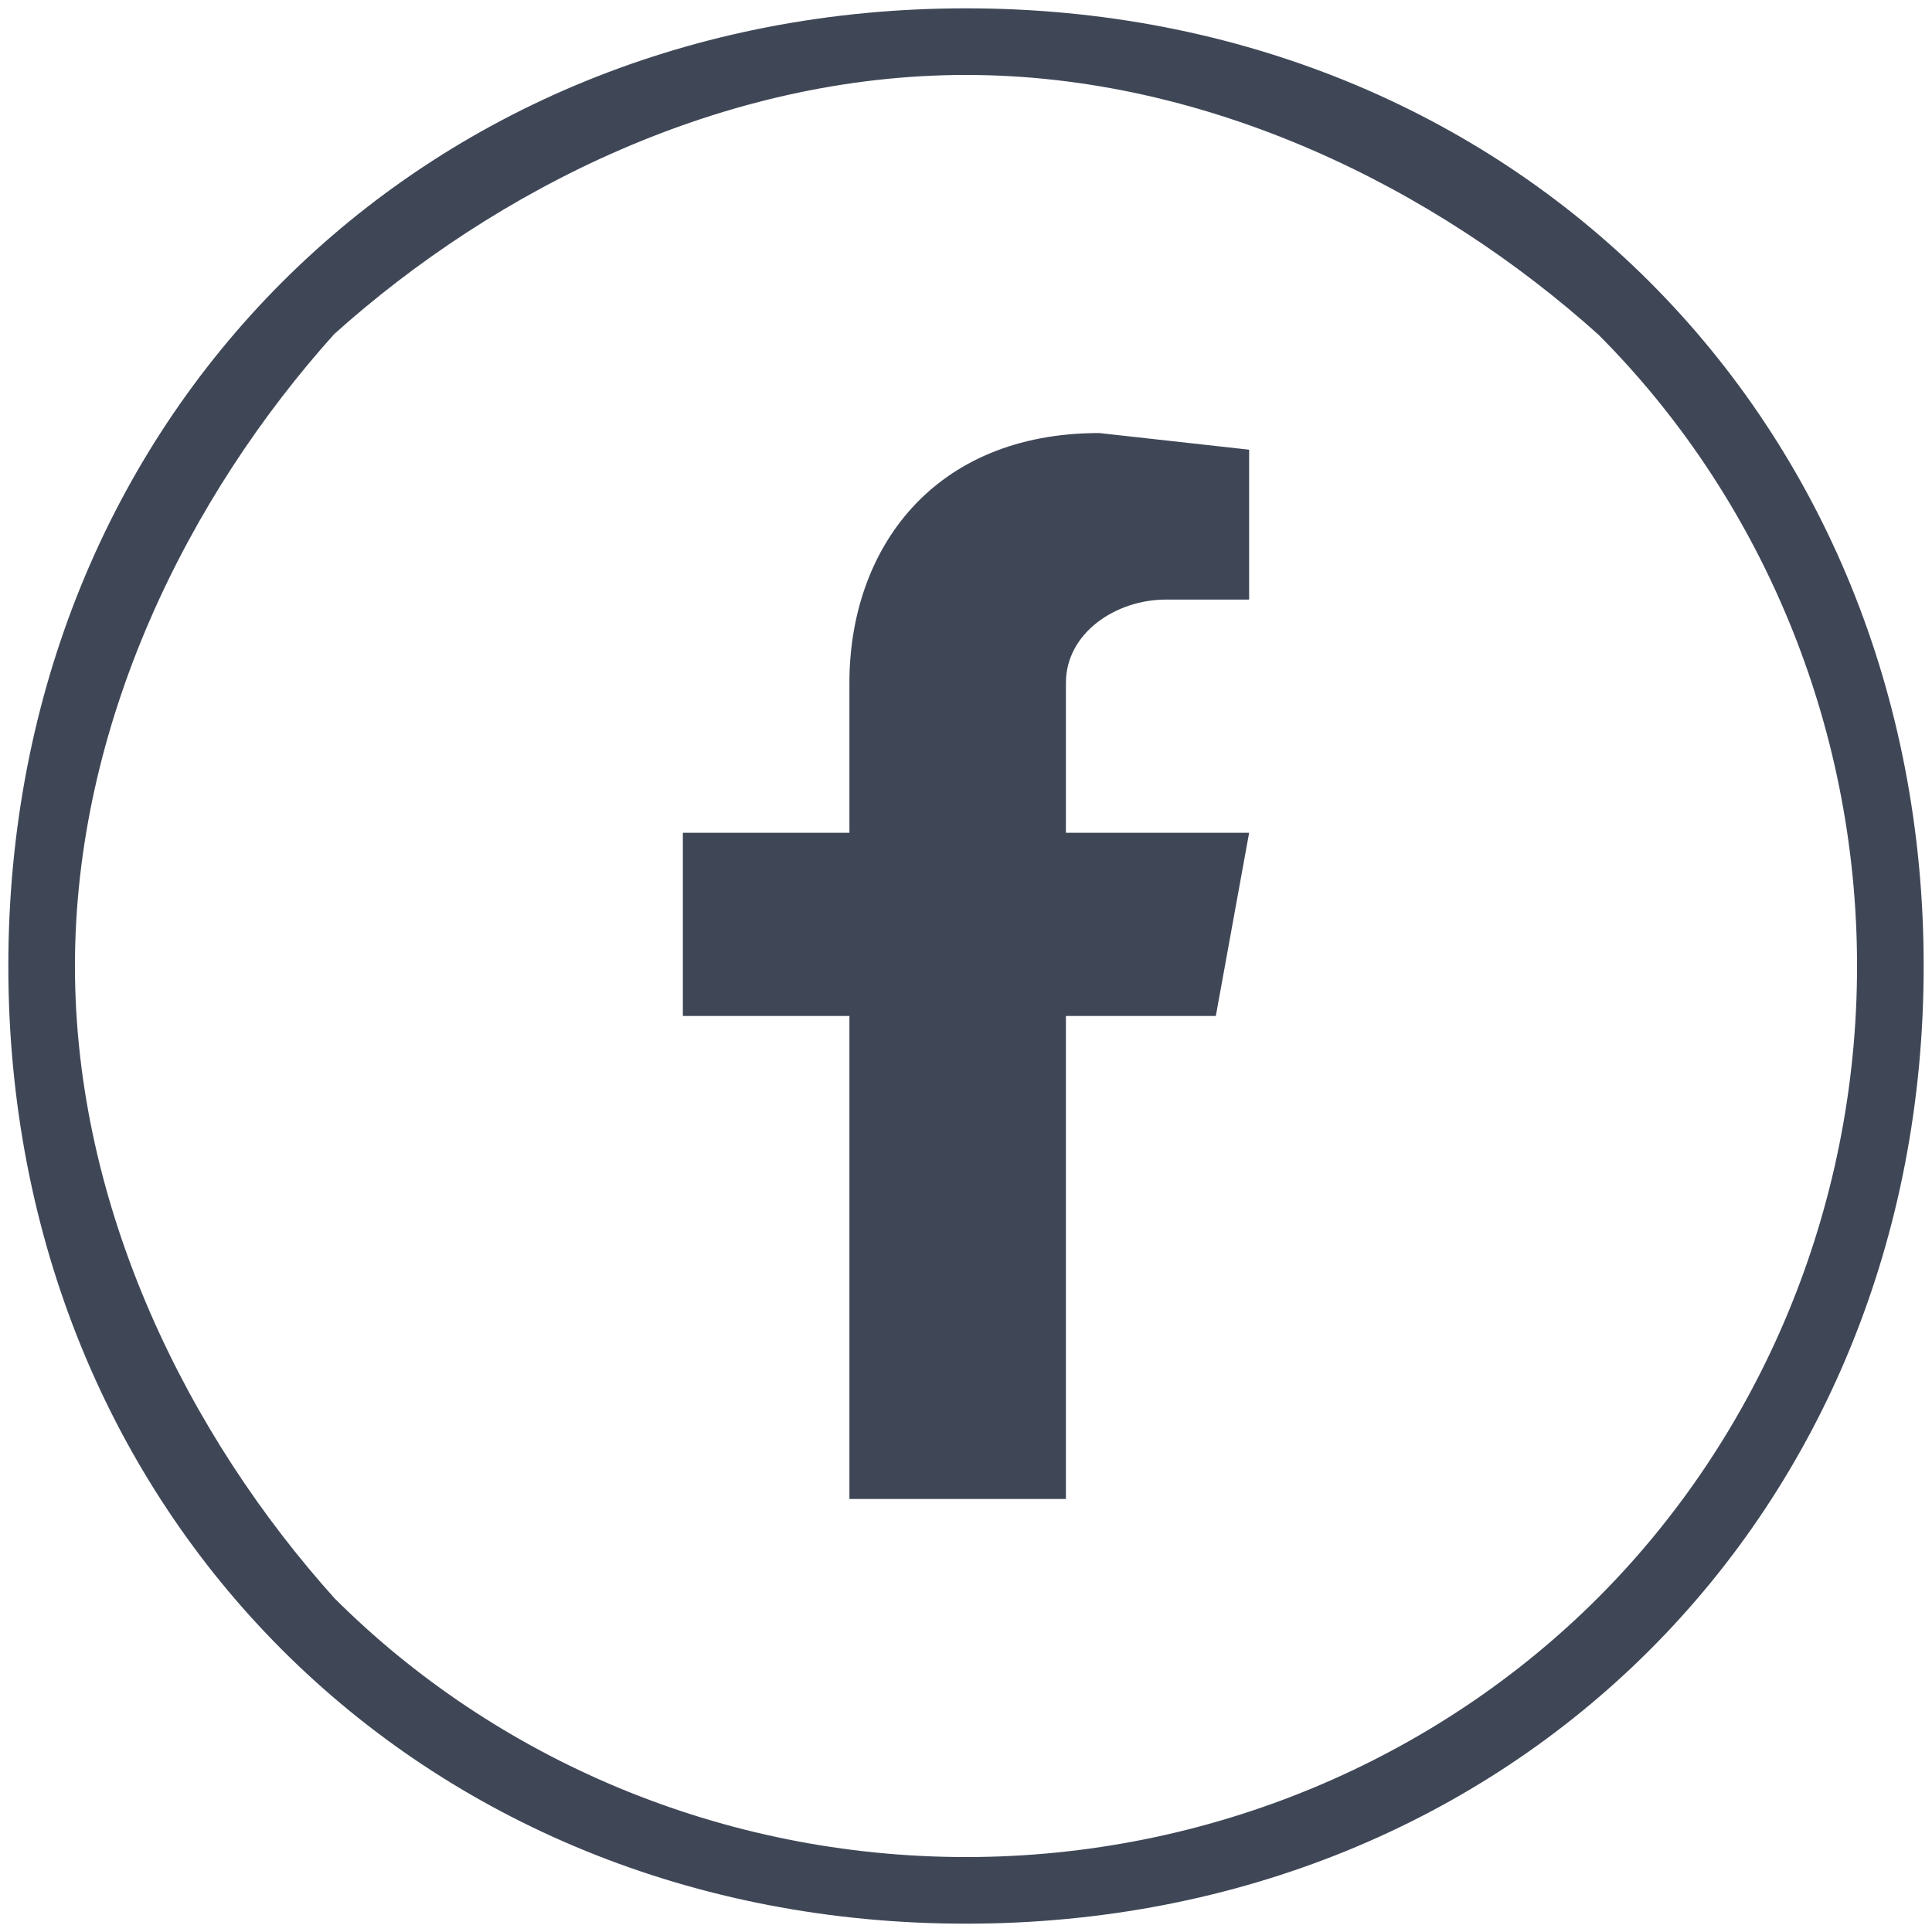 <?xml version="1.0" encoding="UTF-8"?>
<!DOCTYPE svg PUBLIC "-//W3C//DTD SVG 1.1//EN" "http://www.w3.org/Graphics/SVG/1.1/DTD/svg11.dtd">
<!-- Creator: CorelDRAW 2020 (64-Bit) -->
<svg xmlns="http://www.w3.org/2000/svg" xml:space="preserve" width="60px" height="60px" version="1.1" style="shape-rendering:geometricPrecision; text-rendering:geometricPrecision; image-rendering:optimizeQuality; fill-rule:evenodd; clip-rule:evenodd"
viewBox="0 0 0.116 0.116"
 xmlns:xlink="http://www.w3.org/1999/xlink"
 xmlns:xodm="http://www.corel.com/coreldraw/odm/2003">
 <defs>
  <style type="text/css">
   <![CDATA[
    .str0 {stroke:#3F4757;stroke-width:0.003;stroke-miterlimit:10}
    .fil1 {fill:#3F4757}
    .fil0 {fill:#3F4757;fill-rule:nonzero}
   ]]>
  </style>
 </defs>
 <g id="Layer_x0020_1">
  <path class="fil0 str0" d="M0.097 0.019c-0.01,-0.009 -0.024,-0.016 -0.039,-0.016 -0.015,0 -0.029,0.007 -0.039,0.016 -0.009,0.01 -0.016,0.024 -0.016,0.039 0,0.015 0.007,0.029 0.016,0.039 0.01,0.01 0.024,0.016 0.039,0.016 0.015,0 0.029,-0.006 0.039,-0.016 0.01,-0.01 0.016,-0.024 0.016,-0.039 0,-0.015 -0.006,-0.029 -0.016,-0.039l0 0zm-0.039 -0.017c0.016,0 0.03,0.006 0.04,0.016 0.01,0.01 0.016,0.024 0.016,0.04 0,0.016 -0.006,0.03 -0.016,0.04 -0.01,0.01 -0.024,0.016 -0.04,0.016 -0.016,0 -0.03,-0.006 -0.04,-0.016 -0.01,-0.01 -0.016,-0.024 -0.016,-0.04 0,-0.016 0.006,-0.03 0.016,-0.04 0.01,-0.01 0.024,-0.016 0.04,-0.016l0 0z"/>
  <path class="fil1" d="M0.051 0.09l0.013 0 0 -0.029 0.009 0 0.002 -0.011 -0.011 0 0 -0.009c0,-0.003 0.003,-0.005 0.006,-0.005l0.005 0 0 -0.009 -0.009 -0.001c-0.01,0 -0.015,0.007 -0.015,0.015l0 0.009 -0.01 0 0 0.011 0.01 0 0 0.029z"/>
 </g>
</svg>

